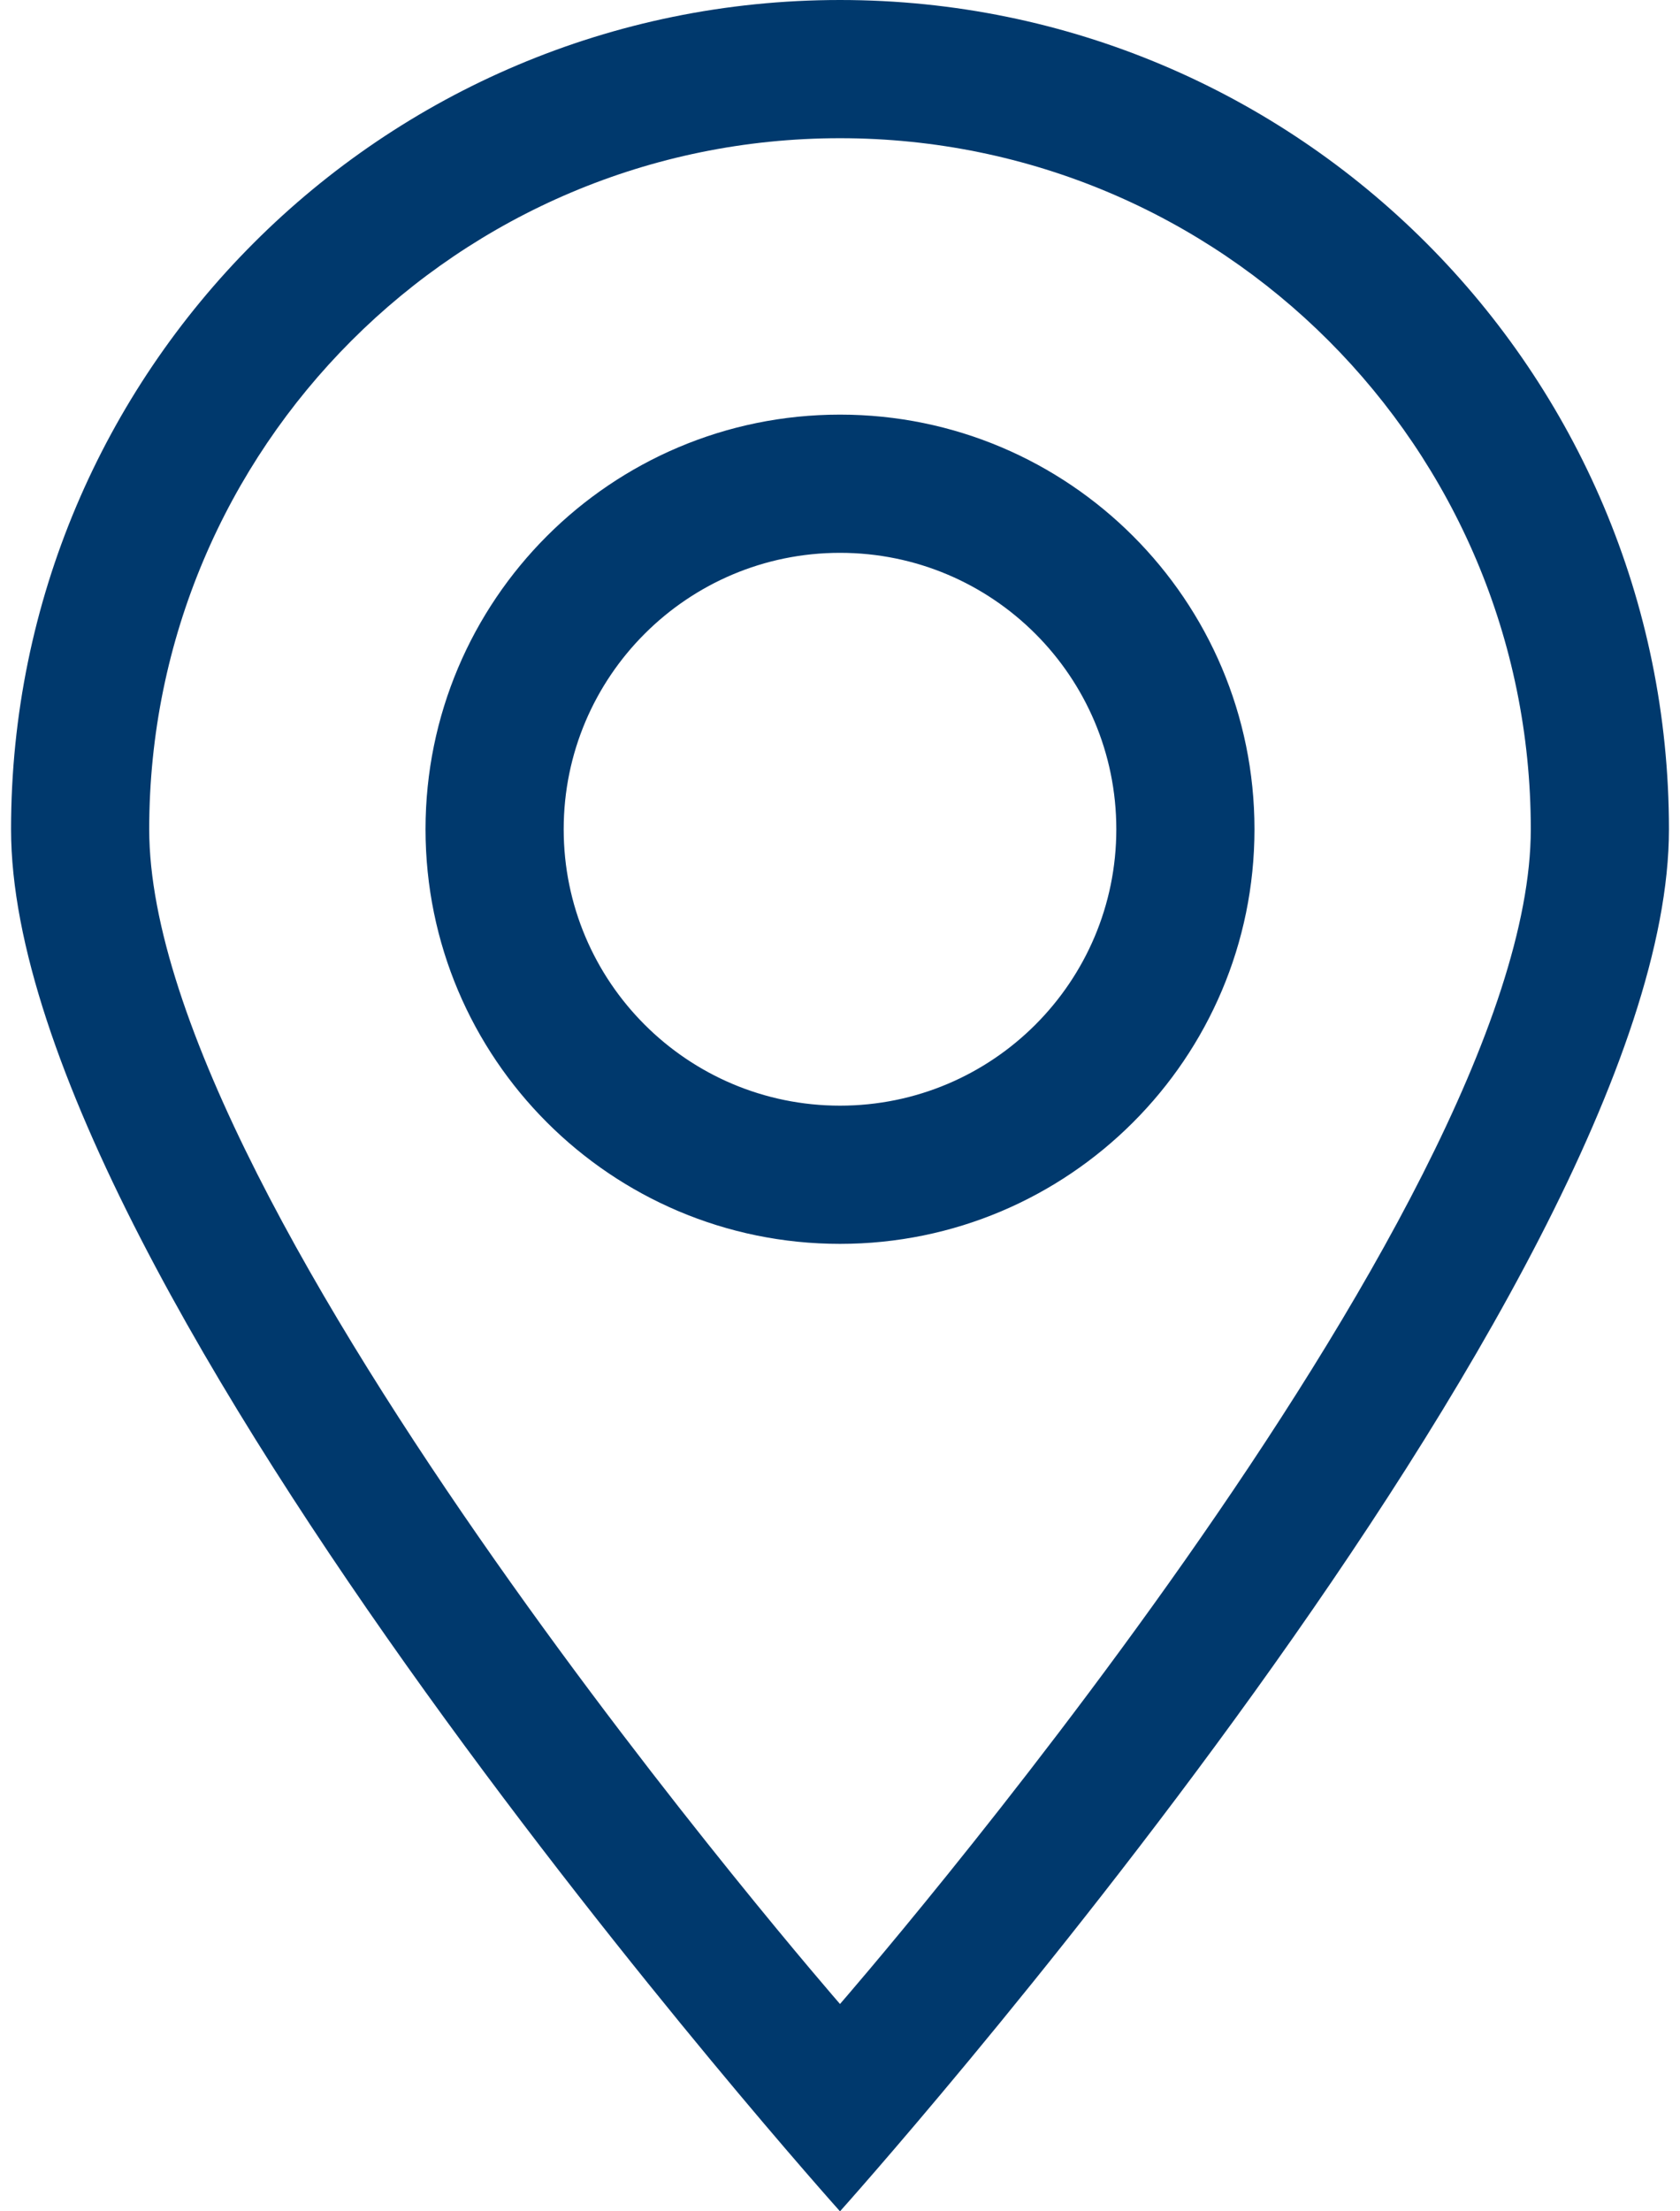 <svg width="38" height="50" viewBox="0 0 38 50" fill="none" xmlns="http://www.w3.org/2000/svg">
<path d="M19 9.375C13.822 9.375 9.625 13.572 9.625 18.75C9.625 23.925 13.822 28.125 19 28.125C24.175 28.125 28.375 23.925 28.375 18.75C28.375 13.572 24.175 9.375 19 9.375ZM19 25C15.55 25 12.75 22.2 12.75 18.75C12.75 15.3 15.55 12.5 19 12.5C22.453 12.5 25.25 15.3 25.25 18.75C25.25 22.2 22.453 25 19 25ZM19 0C8.644 0 0.25 8.394 0.25 18.75C0.25 29.103 19 50 19 50C19 50 37.75 29.103 37.75 18.75C37.75 8.394 29.356 0 19 0ZM3.375 18.75C3.375 10.119 10.372 3.125 19 3.125C27.631 3.125 34.625 10.119 34.625 18.75C34.625 27.378 19 45.312 19 45.312C19 45.312 3.375 27.378 3.375 18.75Z" fill="#00396D"/>
</svg>
